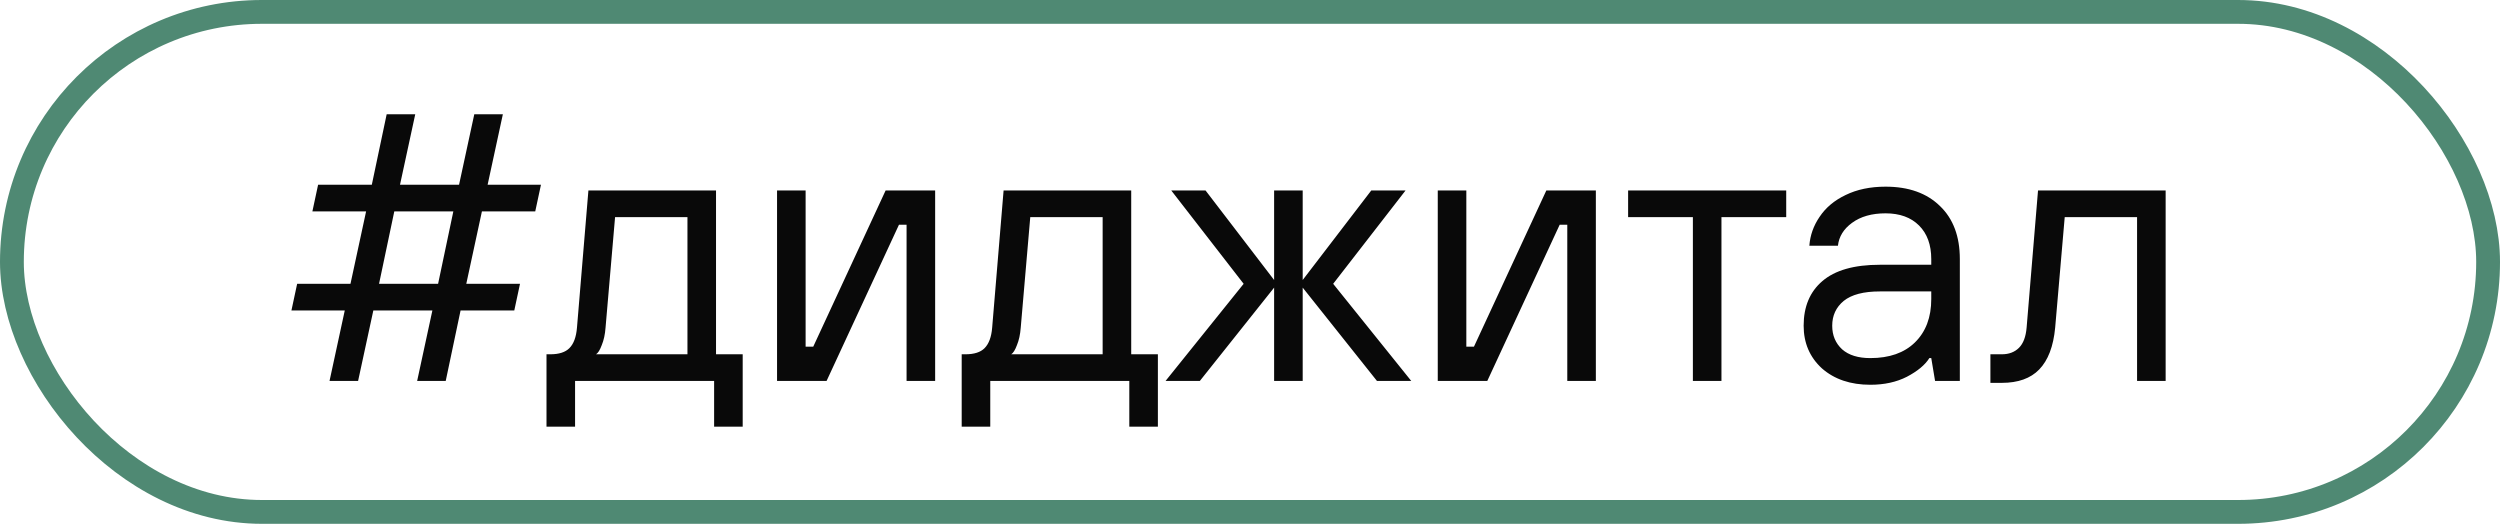 <?xml version="1.0" encoding="UTF-8"?> <svg xmlns="http://www.w3.org/2000/svg" width="105" height="22" viewBox="0 0 105 22" fill="none"><rect x="0.5" y="0.5" width="104" height="21" rx="10.5" stroke="#4F8973"></rect><path d="M15.04 16H13.84L14.48 13.04H12.24L12.48 11.92H14.72L15.376 8.88H13.12L13.36 7.76H15.616L16.24 4.8H17.44L16.8 7.76H19.28L19.92 4.8H21.12L20.48 7.76H22.72L22.48 8.88H20.24L19.584 11.92H21.84L21.6 13.04H19.344L18.72 16H17.52L18.16 13.04H15.68L15.04 16ZM16.56 8.88L15.92 11.92H18.4L19.04 8.88H16.56ZM22.953 17.92V14.88H23.113C23.476 14.88 23.742 14.795 23.913 14.624C24.095 14.443 24.201 14.155 24.233 13.76L24.713 8H30.073V14.88H31.193V17.92H29.993V16H24.153V17.92H22.953ZM28.873 14.88V9.12H25.833L25.433 13.76C25.412 14.048 25.358 14.293 25.273 14.496C25.198 14.699 25.119 14.827 25.033 14.88H28.873ZM34.716 16H32.636V8H33.836V14.56H34.156L37.196 8H39.276V16H38.076V9.44H37.756L34.716 16ZM40.391 17.92V14.88H40.551C40.913 14.88 41.18 14.795 41.351 14.624C41.532 14.443 41.639 14.155 41.671 13.76L42.151 8H47.511V14.88H48.631V17.92H47.431V16H41.591V17.92H40.391ZM46.311 14.88V9.12H43.271L42.871 13.76C42.849 14.048 42.796 14.293 42.711 14.496C42.636 14.699 42.556 14.827 42.471 14.88H46.311ZM50.393 16H48.953L52.233 11.92L49.193 8H50.633L53.513 11.76V8H54.713V11.76L57.593 8H59.033L55.993 11.92L59.273 16H57.833L54.713 12.08V16H53.513V12.08L50.393 16ZM62.466 16H60.386V8H61.586V14.56H61.906L64.946 8H67.026V16H65.826V9.44H65.506L62.466 16ZM72.301 16H71.101V9.12H68.381V8H75.021V9.12H72.301V16ZM78.553 16.16C77.721 16.16 77.044 15.931 76.521 15.472C76.009 15.003 75.753 14.405 75.753 13.68C75.753 12.88 76.014 12.256 76.537 11.808C77.07 11.349 77.876 11.12 78.953 11.12H81.113V10.88C81.113 10.283 80.942 9.813 80.601 9.472C80.26 9.131 79.79 8.96 79.193 8.96C78.617 8.96 78.148 9.093 77.785 9.36C77.433 9.616 77.236 9.936 77.193 10.32H75.993C76.025 9.883 76.169 9.477 76.425 9.104C76.681 8.72 77.044 8.416 77.513 8.192C77.993 7.957 78.553 7.84 79.193 7.84C80.164 7.84 80.927 8.112 81.481 8.656C82.036 9.189 82.313 9.931 82.313 10.88V16H81.273L81.113 15.04H81.033C80.852 15.328 80.537 15.589 80.089 15.824C79.652 16.048 79.14 16.16 78.553 16.16ZM78.553 15.04C79.353 15.04 79.977 14.821 80.425 14.384C80.884 13.936 81.113 13.328 81.113 12.56V12.24H78.953C78.27 12.24 77.764 12.373 77.433 12.64C77.113 12.907 76.953 13.253 76.953 13.68C76.953 14.085 77.092 14.416 77.369 14.672C77.647 14.917 78.041 15.04 78.553 15.04ZM83.597 16.08V14.88H84.078C84.376 14.88 84.616 14.789 84.797 14.608C84.979 14.427 85.085 14.144 85.118 13.76L85.597 8H90.957V16H89.757V9.12H86.718L86.317 13.76C86.243 14.549 86.019 15.136 85.645 15.52C85.283 15.893 84.76 16.08 84.078 16.08H83.597Z" fill="#090909"></path></svg> 